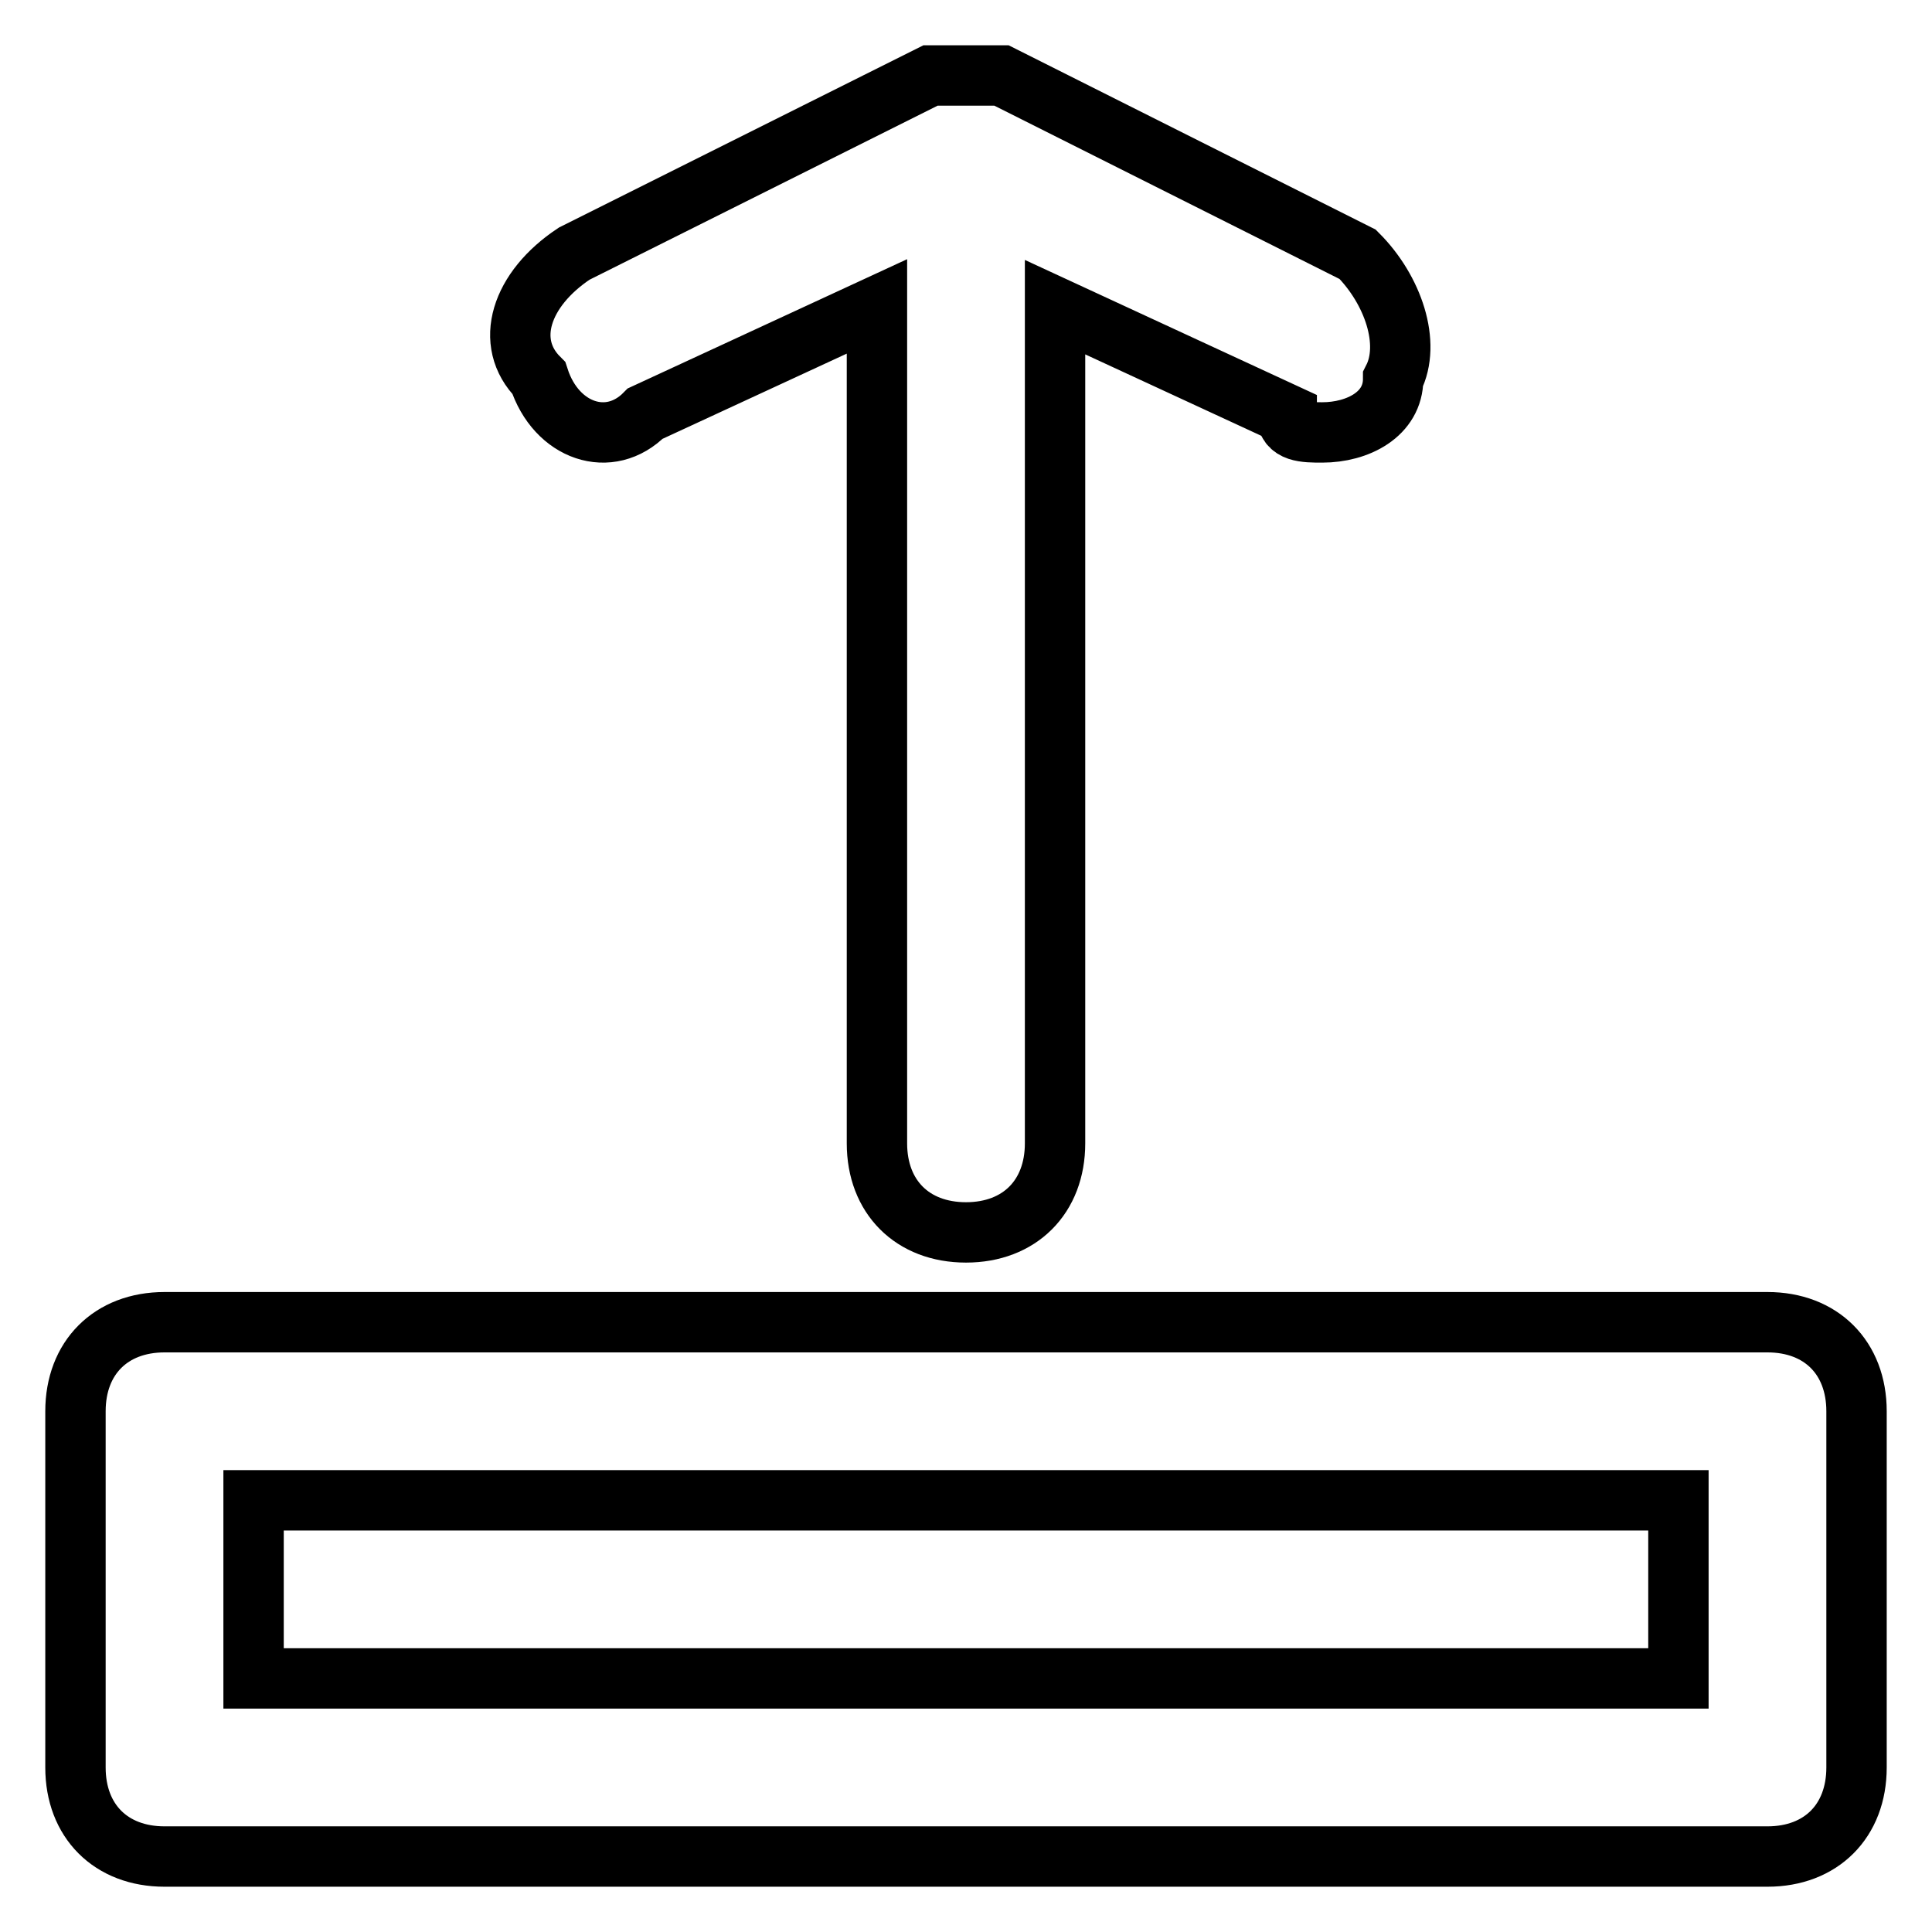 <?xml version="1.0" encoding="utf-8"?>
<!-- Svg Vector Icons : http://www.onlinewebfonts.com/icon -->
<!DOCTYPE svg PUBLIC "-//W3C//DTD SVG 1.1//EN" "http://www.w3.org/Graphics/SVG/1.1/DTD/svg11.dtd">
<svg version="1.1" xmlns="http://www.w3.org/2000/svg" xmlns:xlink="http://www.w3.org/1999/xlink" x="0px" y="0px" viewBox="0 0 256 256" enable-background="new 0 0 256 256" xml:space="preserve">
<g> <path stroke-width="8" fill-opacity="0" stroke="#000000"  d="M234.2,175.2H21.8c-7.1,0-11.8,4.7-11.8,11.8v47.2c0,7.1,4.7,11.8,11.8,11.8h212.4 c7.1,0,11.8-4.7,11.8-11.8V187C246,179.9,241.3,175.2,234.2,175.2z M222.4,222.4H33.6v-23.6h188.8V222.4z M85.5,54.8l30.7-14.2 v110.9c0,7.1,4.7,11.8,11.8,11.8c7.1,0,11.8-4.7,11.8-11.8V40.7l30.7,14.2c0,2.4,2.4,2.4,4.7,2.4c4.7,0,9.4-2.4,9.4-7.1 c2.4-4.7,0-11.8-4.7-16.5L132.7,10c0,0-2.4,0-4.7,0l0,0c-2.4,0-2.4,0-4.7,0l0,0L76.1,33.6c-7.1,4.7-9.4,11.8-4.7,16.5 C73.7,57.2,80.8,59.6,85.5,54.8z"/></g>
</svg>